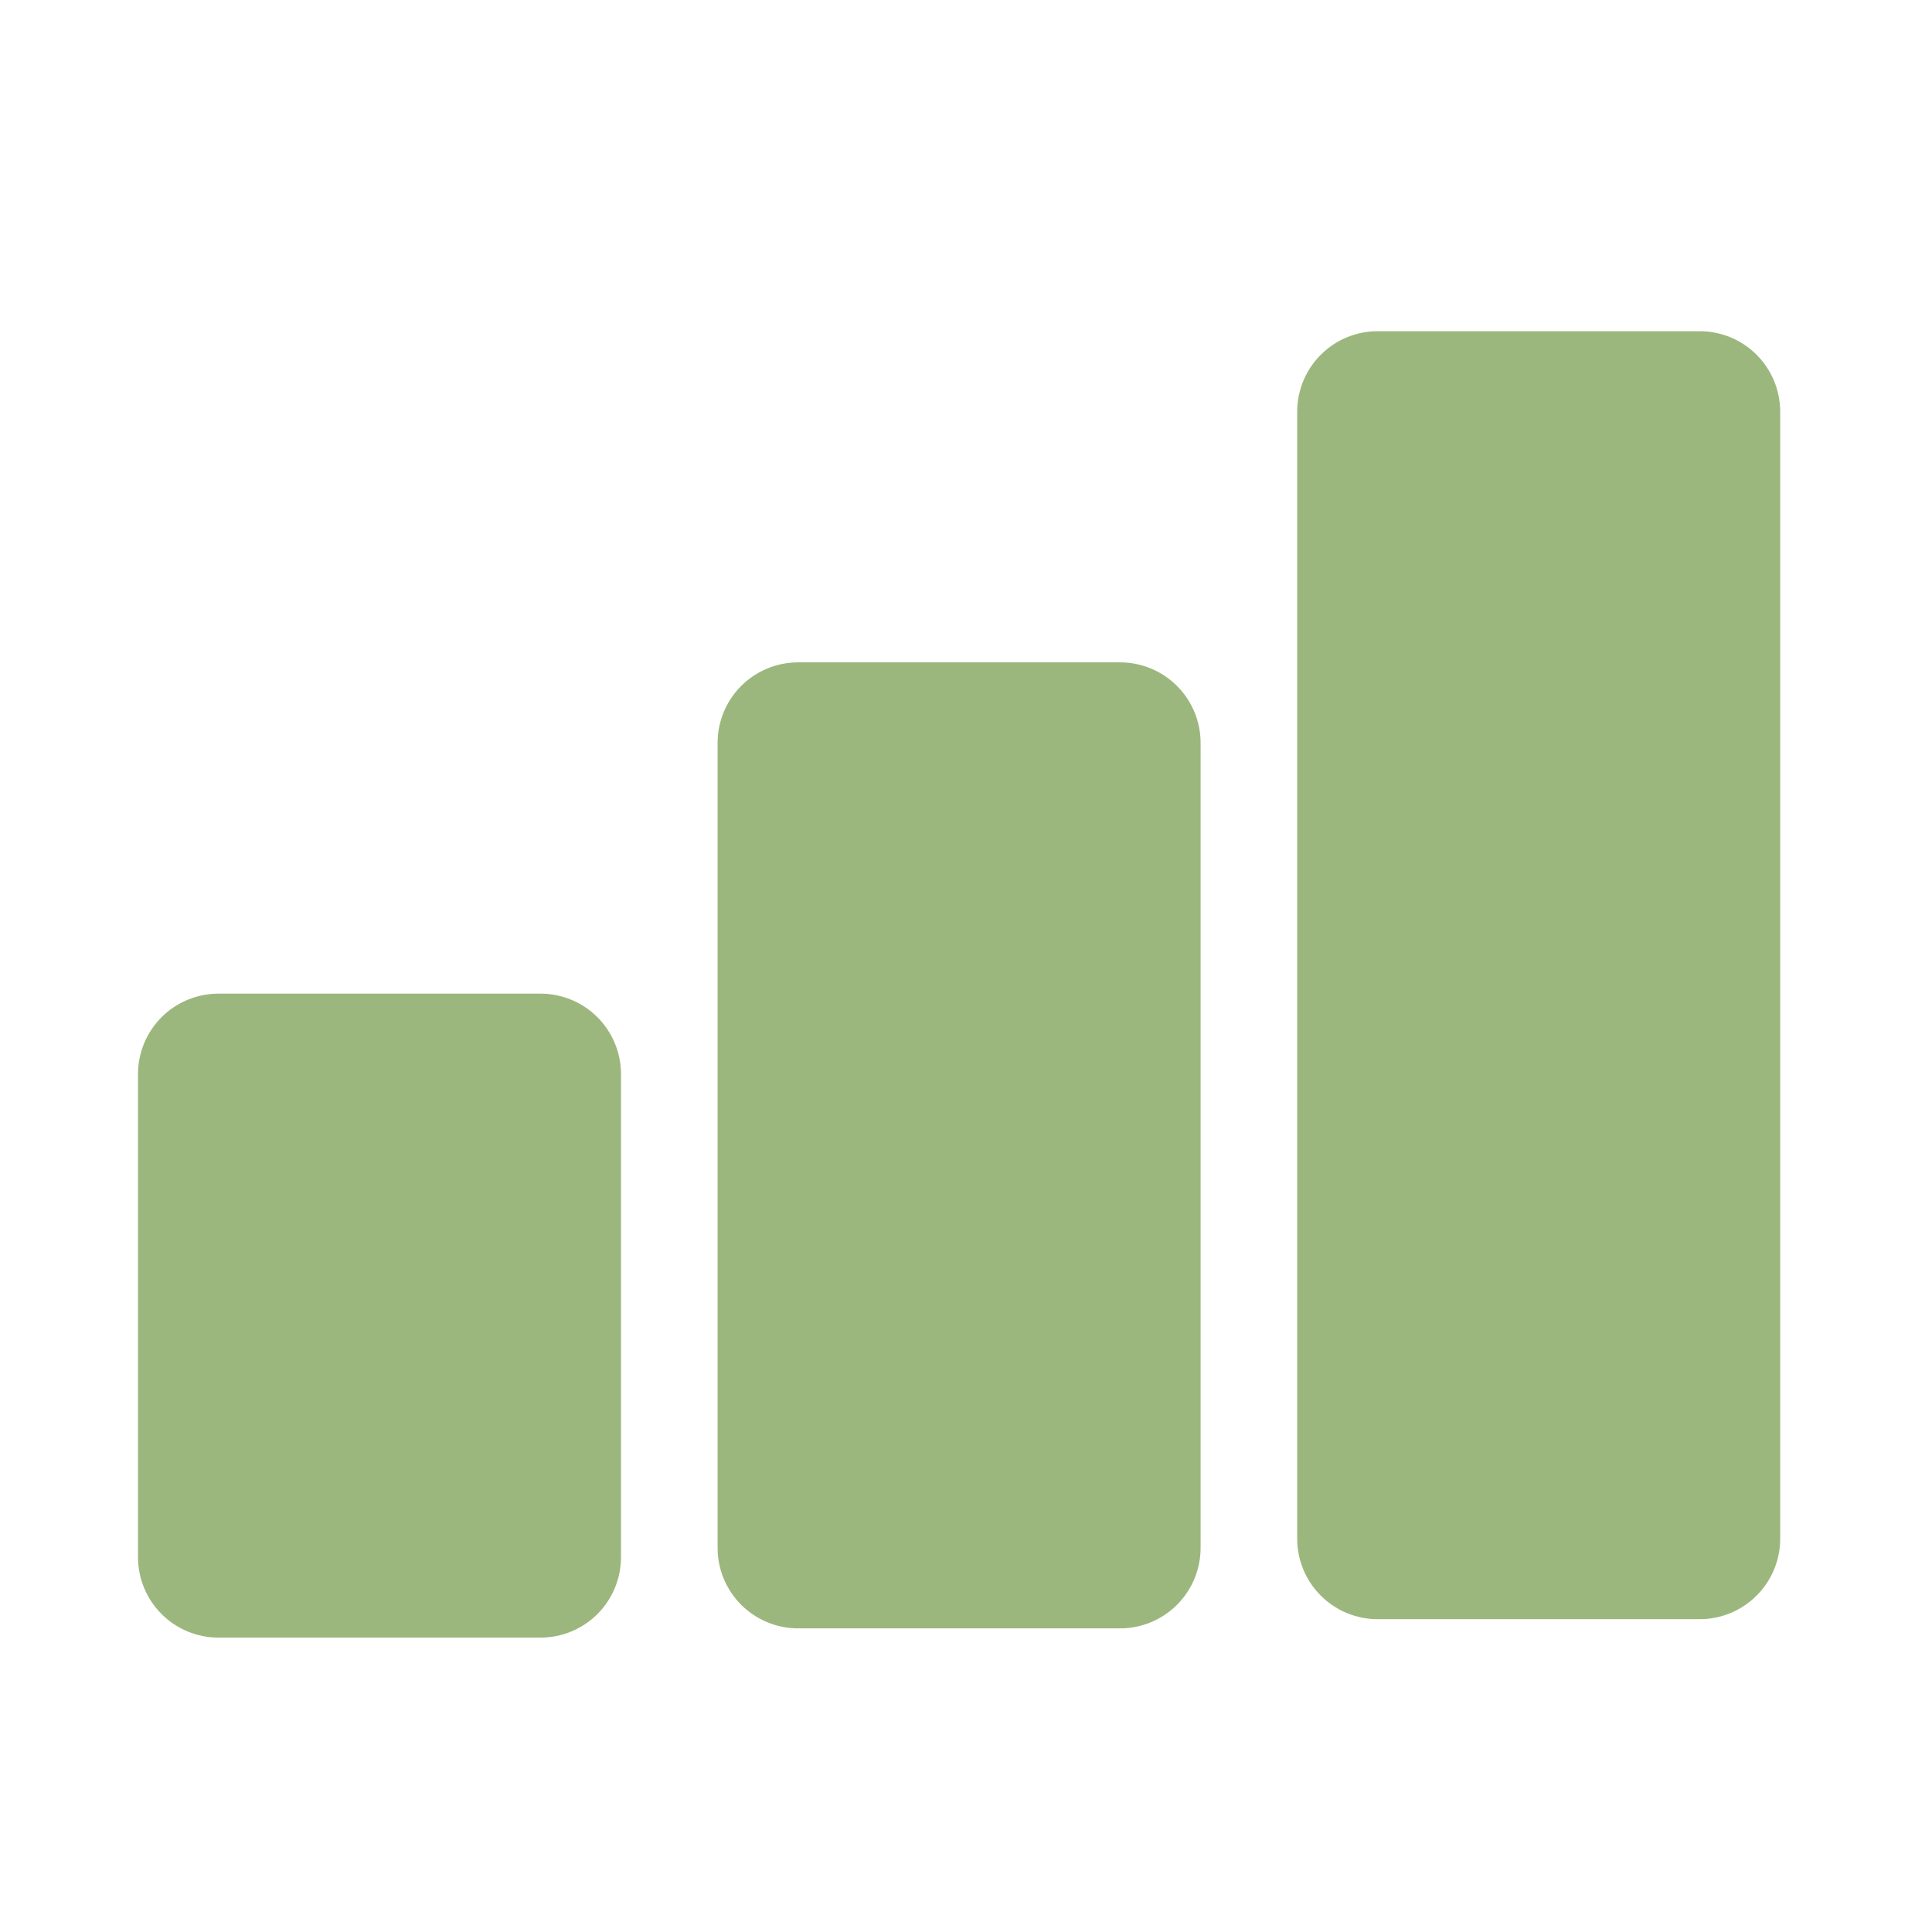 <?xml version="1.0" encoding="UTF-8"?>
<svg xmlns="http://www.w3.org/2000/svg" width="56" height="56" viewBox="0 0 56 56" fill="none">
  <g clip-path="url(#clip0_619_1094)">
    <path d="M4 31.134C4 30.515 4.246 29.922 4.683 29.484C5.121 29.047 5.714 28.801 6.333 28.801H15.667C16.285 28.801 16.879 29.047 17.317 29.484C17.754 29.922 18 30.515 18 31.134V45.134C18 45.753 17.754 46.346 17.317 46.784C16.879 47.222 16.285 47.467 15.667 47.467H6.333C5.714 47.467 5.121 47.222 4.683 46.784C4.246 46.346 4 45.753 4 45.134V31.134Z" fill="#9CB77D"></path>
    <path d="M20.8 21.533C20.8 20.914 21.046 20.32 21.483 19.883C21.921 19.445 22.514 19.199 23.133 19.199H32.467C33.085 19.199 33.679 19.445 34.116 19.883C34.554 20.32 34.8 20.914 34.8 21.533V44.866C34.8 45.485 34.554 46.078 34.116 46.516C33.679 46.953 33.085 47.199 32.467 47.199H23.133C22.514 47.199 21.921 46.953 21.483 46.516C21.046 46.078 20.8 45.485 20.8 44.866V21.533Z" fill="#9CB77D"></path>
    <path d="M37.6 11.933C37.6 11.314 37.845 10.721 38.283 10.283C38.721 9.845 39.314 9.6 39.933 9.6H49.266C49.885 9.6 50.479 9.845 50.916 10.283C51.354 10.721 51.6 11.314 51.6 11.933V44.6C51.6 45.218 51.354 45.812 50.916 46.249C50.479 46.687 49.885 46.933 49.266 46.933H39.933C39.314 46.933 38.721 46.687 38.283 46.249C37.845 45.812 37.6 45.218 37.6 44.6V11.933Z" fill="#9CB77D"></path>
  </g>
  <defs>
    <clipPath id="clip0_619_1094">
      <rect width="56" height="56" fill="white"></rect>
    </clipPath>
  </defs>
</svg>
